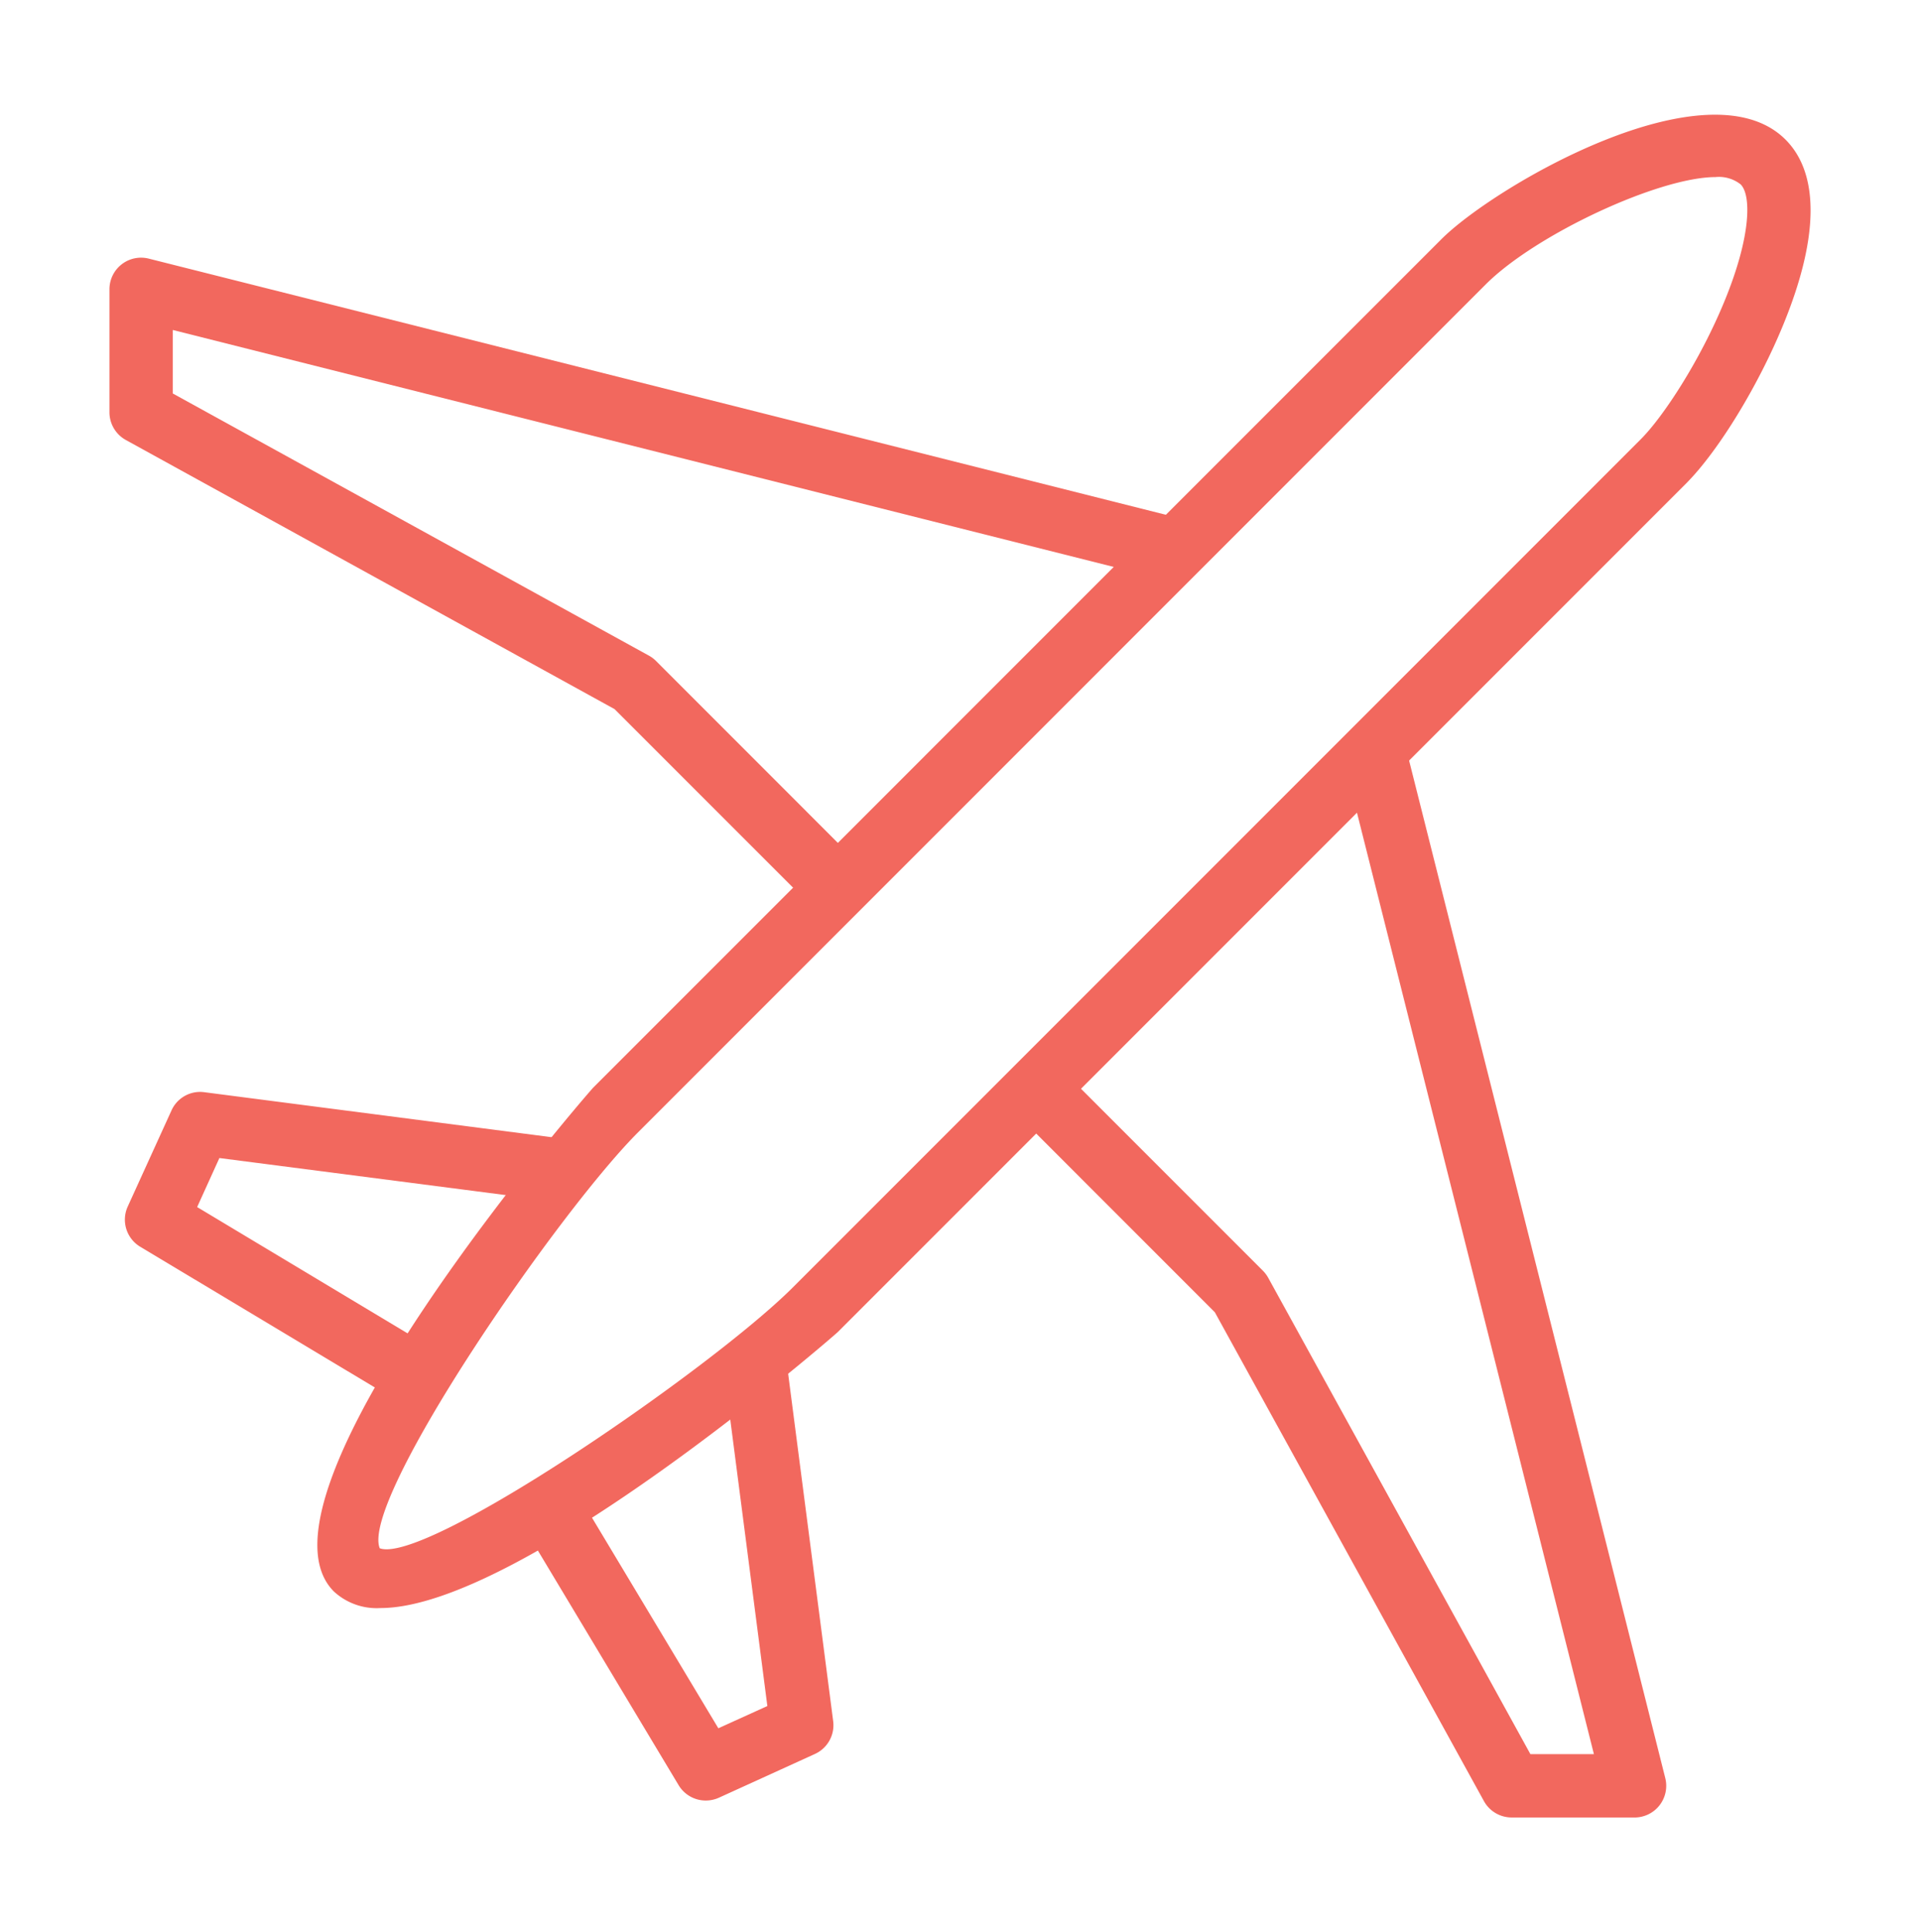 <svg xmlns="http://www.w3.org/2000/svg" xmlns:xlink="http://www.w3.org/1999/xlink" width="164" height="165" viewBox="0 0 164 165">
  <defs>
    <clipPath id="clip-HiMarley_Vacation_Icon">
      <rect width="164" height="165"/>
    </clipPath>
  </defs>
  <g id="HiMarley_Vacation_Icon" clip-path="url(#clip-HiMarley_Vacation_Icon)">
    <g id="Plane_icon" data-name="Plane icon" transform="translate(9.347 9.796)">
      <path id="Path_48274" data-name="Path 48274" d="M1201.076,959.944a5.386,5.386,0,0,1-3.973-1.415c-8.178-8.181,21.835-42.716,22.16-43.038l72.42-72.423c4.569-4.572,22.784-15.146,29.41-8.528h0c2.911,2.911,2.858,8.353-.154,15.728-2.155,5.287-5.6,10.914-8.374,13.682l-72.419,72.423C1239.857,936.659,1213.072,959.944,1201.076,959.944Zm114.056-122.2c-4.87,0-15.384,4.912-19.627,9.151l-72.416,72.42c-6.944,6.948-23.744,31.375-22.069,35.523,3.931,1.443,28.359-15.346,35.3-22.29l72.417-72.419c1.913-1.913,5.084-6.731,7.193-11.9,2.228-5.462,2.252-8.937,1.335-9.859A3,3,0,0,0,1315.132,837.742Z" transform="translate(-1177.931 -832.419)" fill="#f2685e"/>
      <path id="Path_48275" data-name="Path 48275" d="M1250.93,891.615l-17.164-17.161-41.742-22.98a2.706,2.706,0,0,1-1.4-2.372V838.609a2.7,2.7,0,0,1,3.367-2.621l88.361,22.248-1.321,5.242-85-21.4V847.5l40.677,22.391a2.69,2.69,0,0,1,.609.459l17.434,17.438Z" transform="translate(-1190.622 -823.696)" fill="#f2685e"/>
      <path id="Path_48276" data-name="Path 48276" d="M1265.688,939.478h-10.493a2.705,2.705,0,0,1-2.372-1.4l-22.983-41.742-17.168-17.171,3.823-3.826,17.445,17.444a2.712,2.712,0,0,1,.459.61l22.395,40.677h5.424l-21.4-85.011,5.241-1.321,22.255,88.375a2.706,2.706,0,0,1-2.621,3.367Z" transform="translate(-1135.419 -794.07)" fill="#f2685e"/>
      <path id="Path_48277" data-name="Path 48277" d="M1216.4,900.529a2.7,2.7,0,0,1-2.32-1.314l-13.408-22.346,4.635-2.782,12.168,20.272,4.186-1.9-3.762-29.048,5.361-.694,4.022,31.028a2.7,2.7,0,0,1-1.563,2.81l-8.2,3.735A2.745,2.745,0,0,1,1216.4,900.529Z" transform="translate(-1165.463 -756.568)" fill="#f2685e"/>
      <path id="Path_48278" data-name="Path 48278" d="M1214.659,882.868l-22.346-13.4a2.7,2.7,0,0,1-1.072-3.437l3.735-8.2a2.68,2.68,0,0,1,2.81-1.563l31.027,4.019-.693,5.361-29.049-3.759-1.9,4.187,20.272,12.165Z" transform="translate(-1189.678 -772.794)" fill="#f2685e"/>
    </g>
  </g>
</svg>
